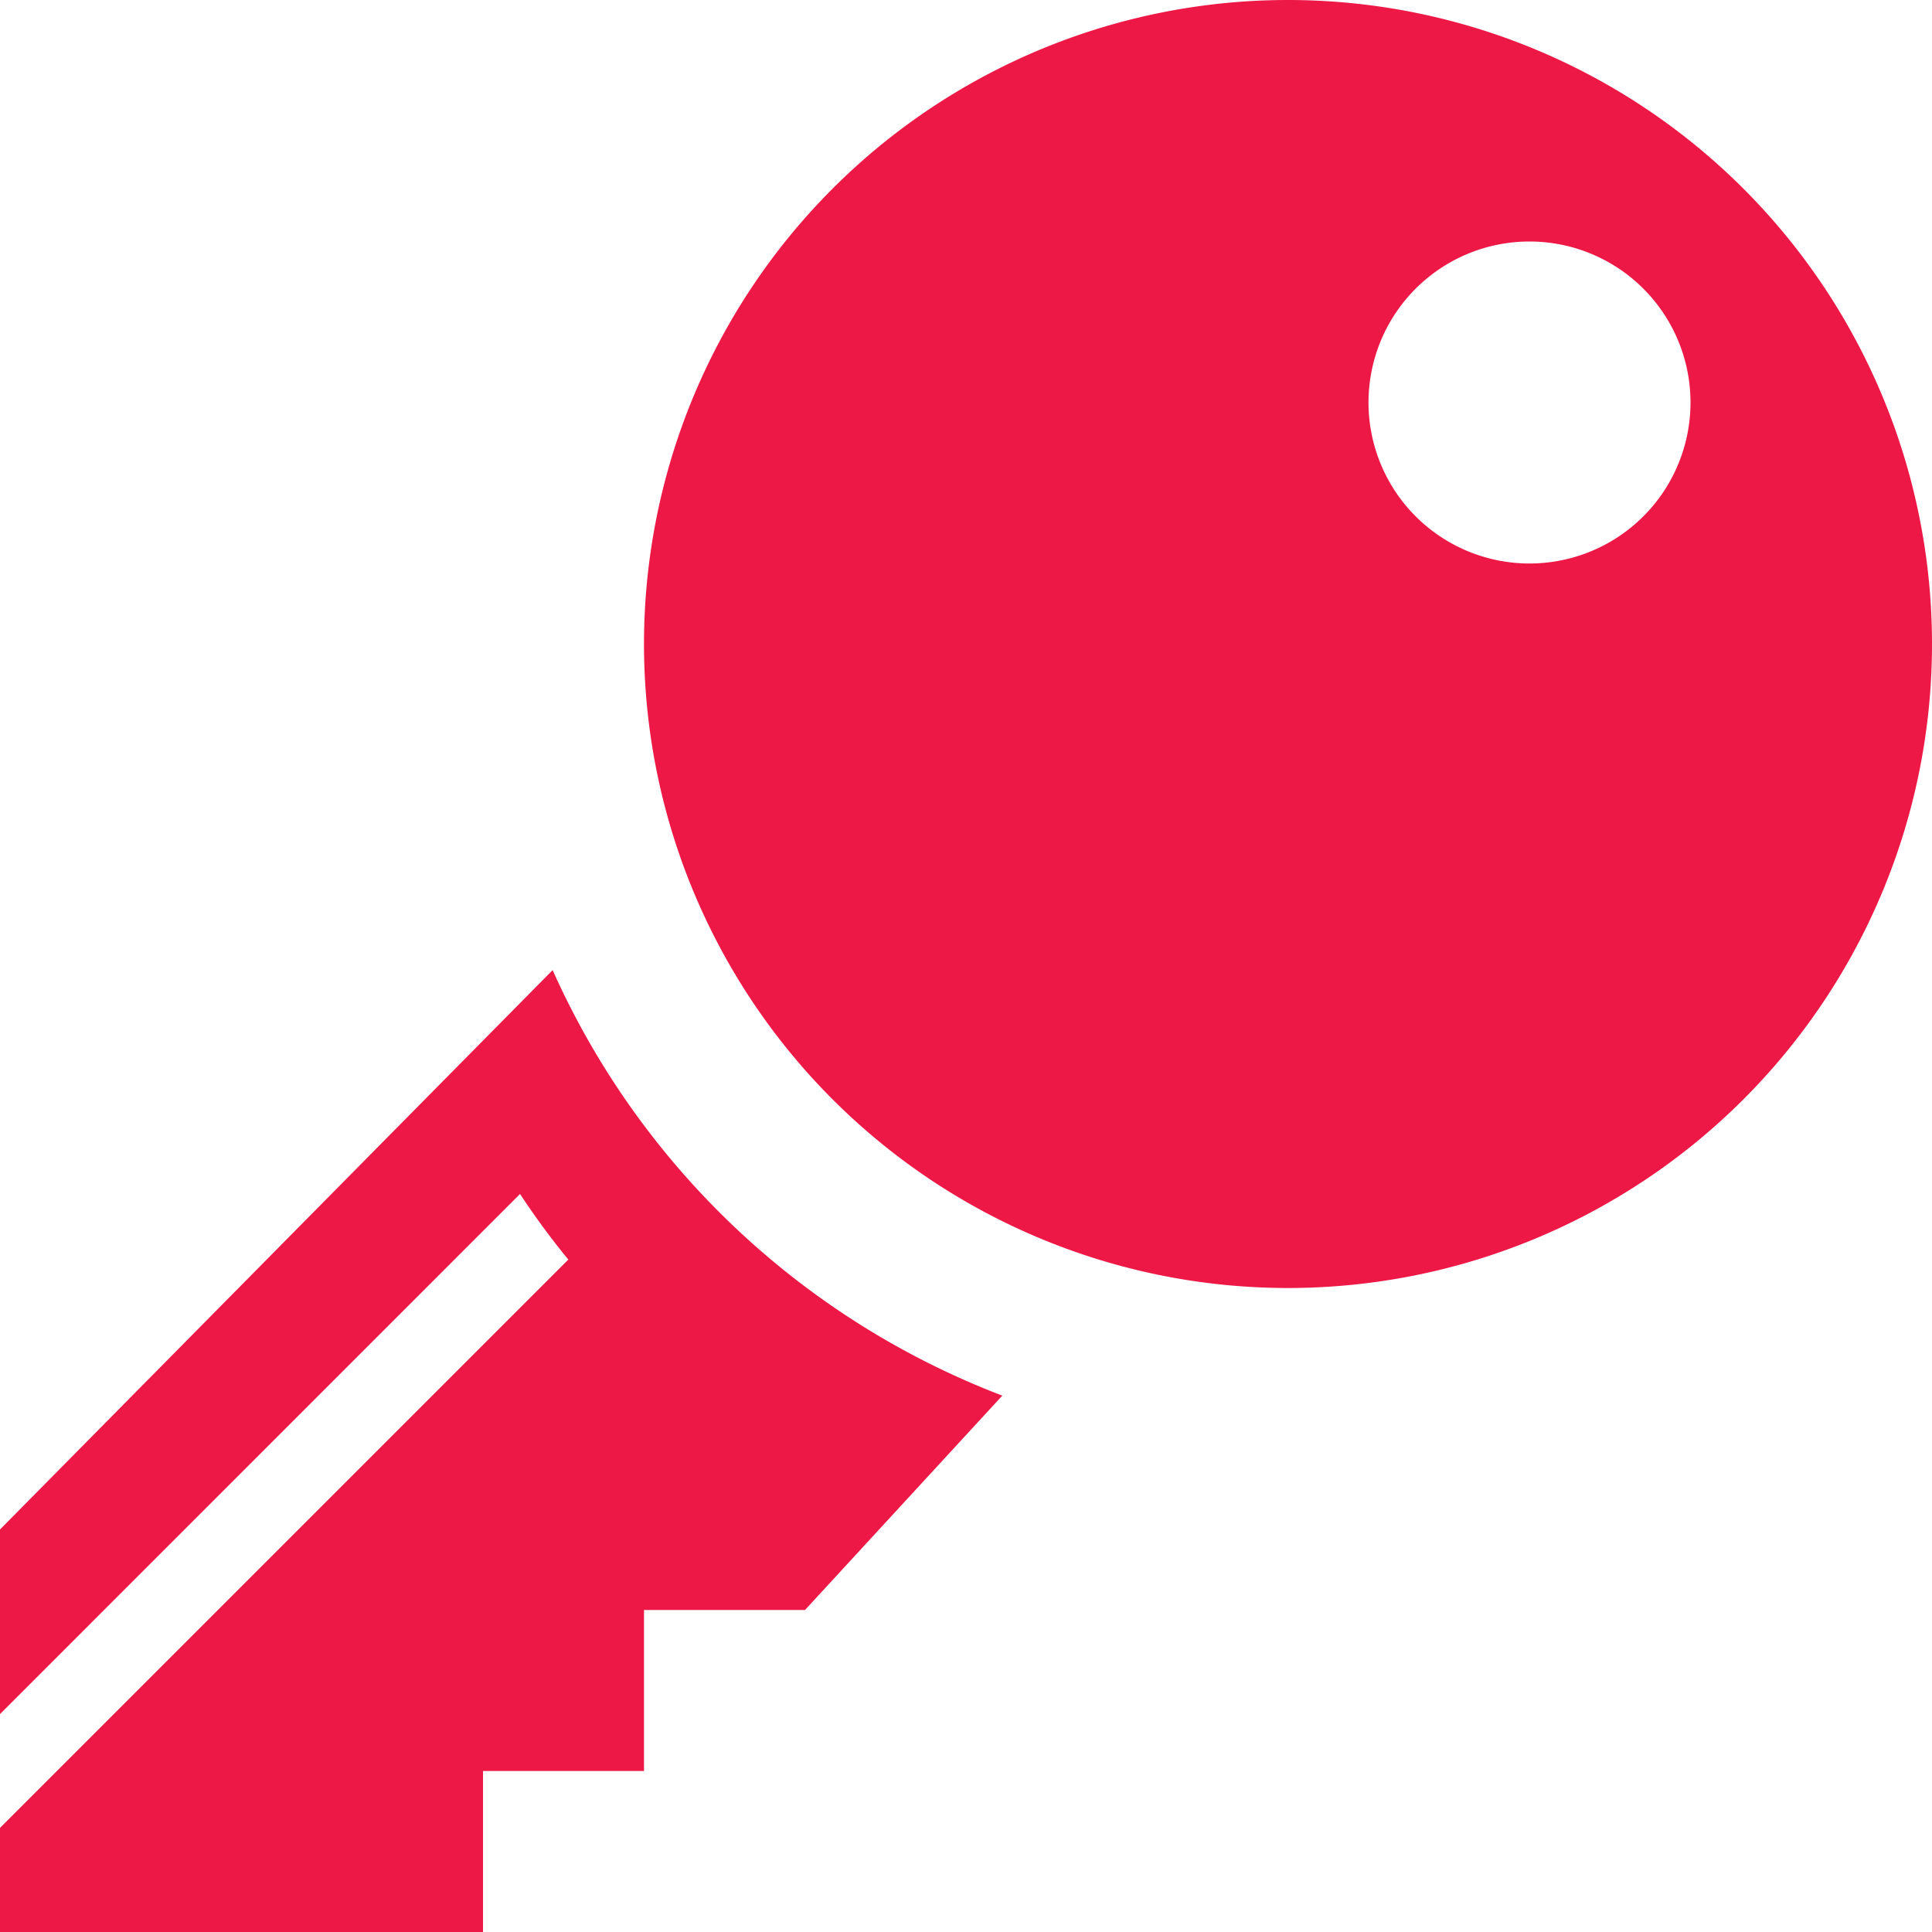 <svg xmlns="http://www.w3.org/2000/svg" width="24" height="24" viewBox="0 0 24 24">
  <path id="Path_20872" data-name="Path 20872" d="M12.451,17.337,10,20H8v2H6v2H0V22.707l7.06-7.06a9.588,9.588,0,0,1-.6-.815L0,21.293V19l6.865-6.949A10.045,10.045,0,0,0,12.451,17.337ZM24,8a8,8,0,1,1-8-8A8,8,0,0,1,24,8ZM21,5a2,2,0,1,0-2,2A2,2,0,0,0,21,5Z" fill="#ed1846"/>
</svg>
